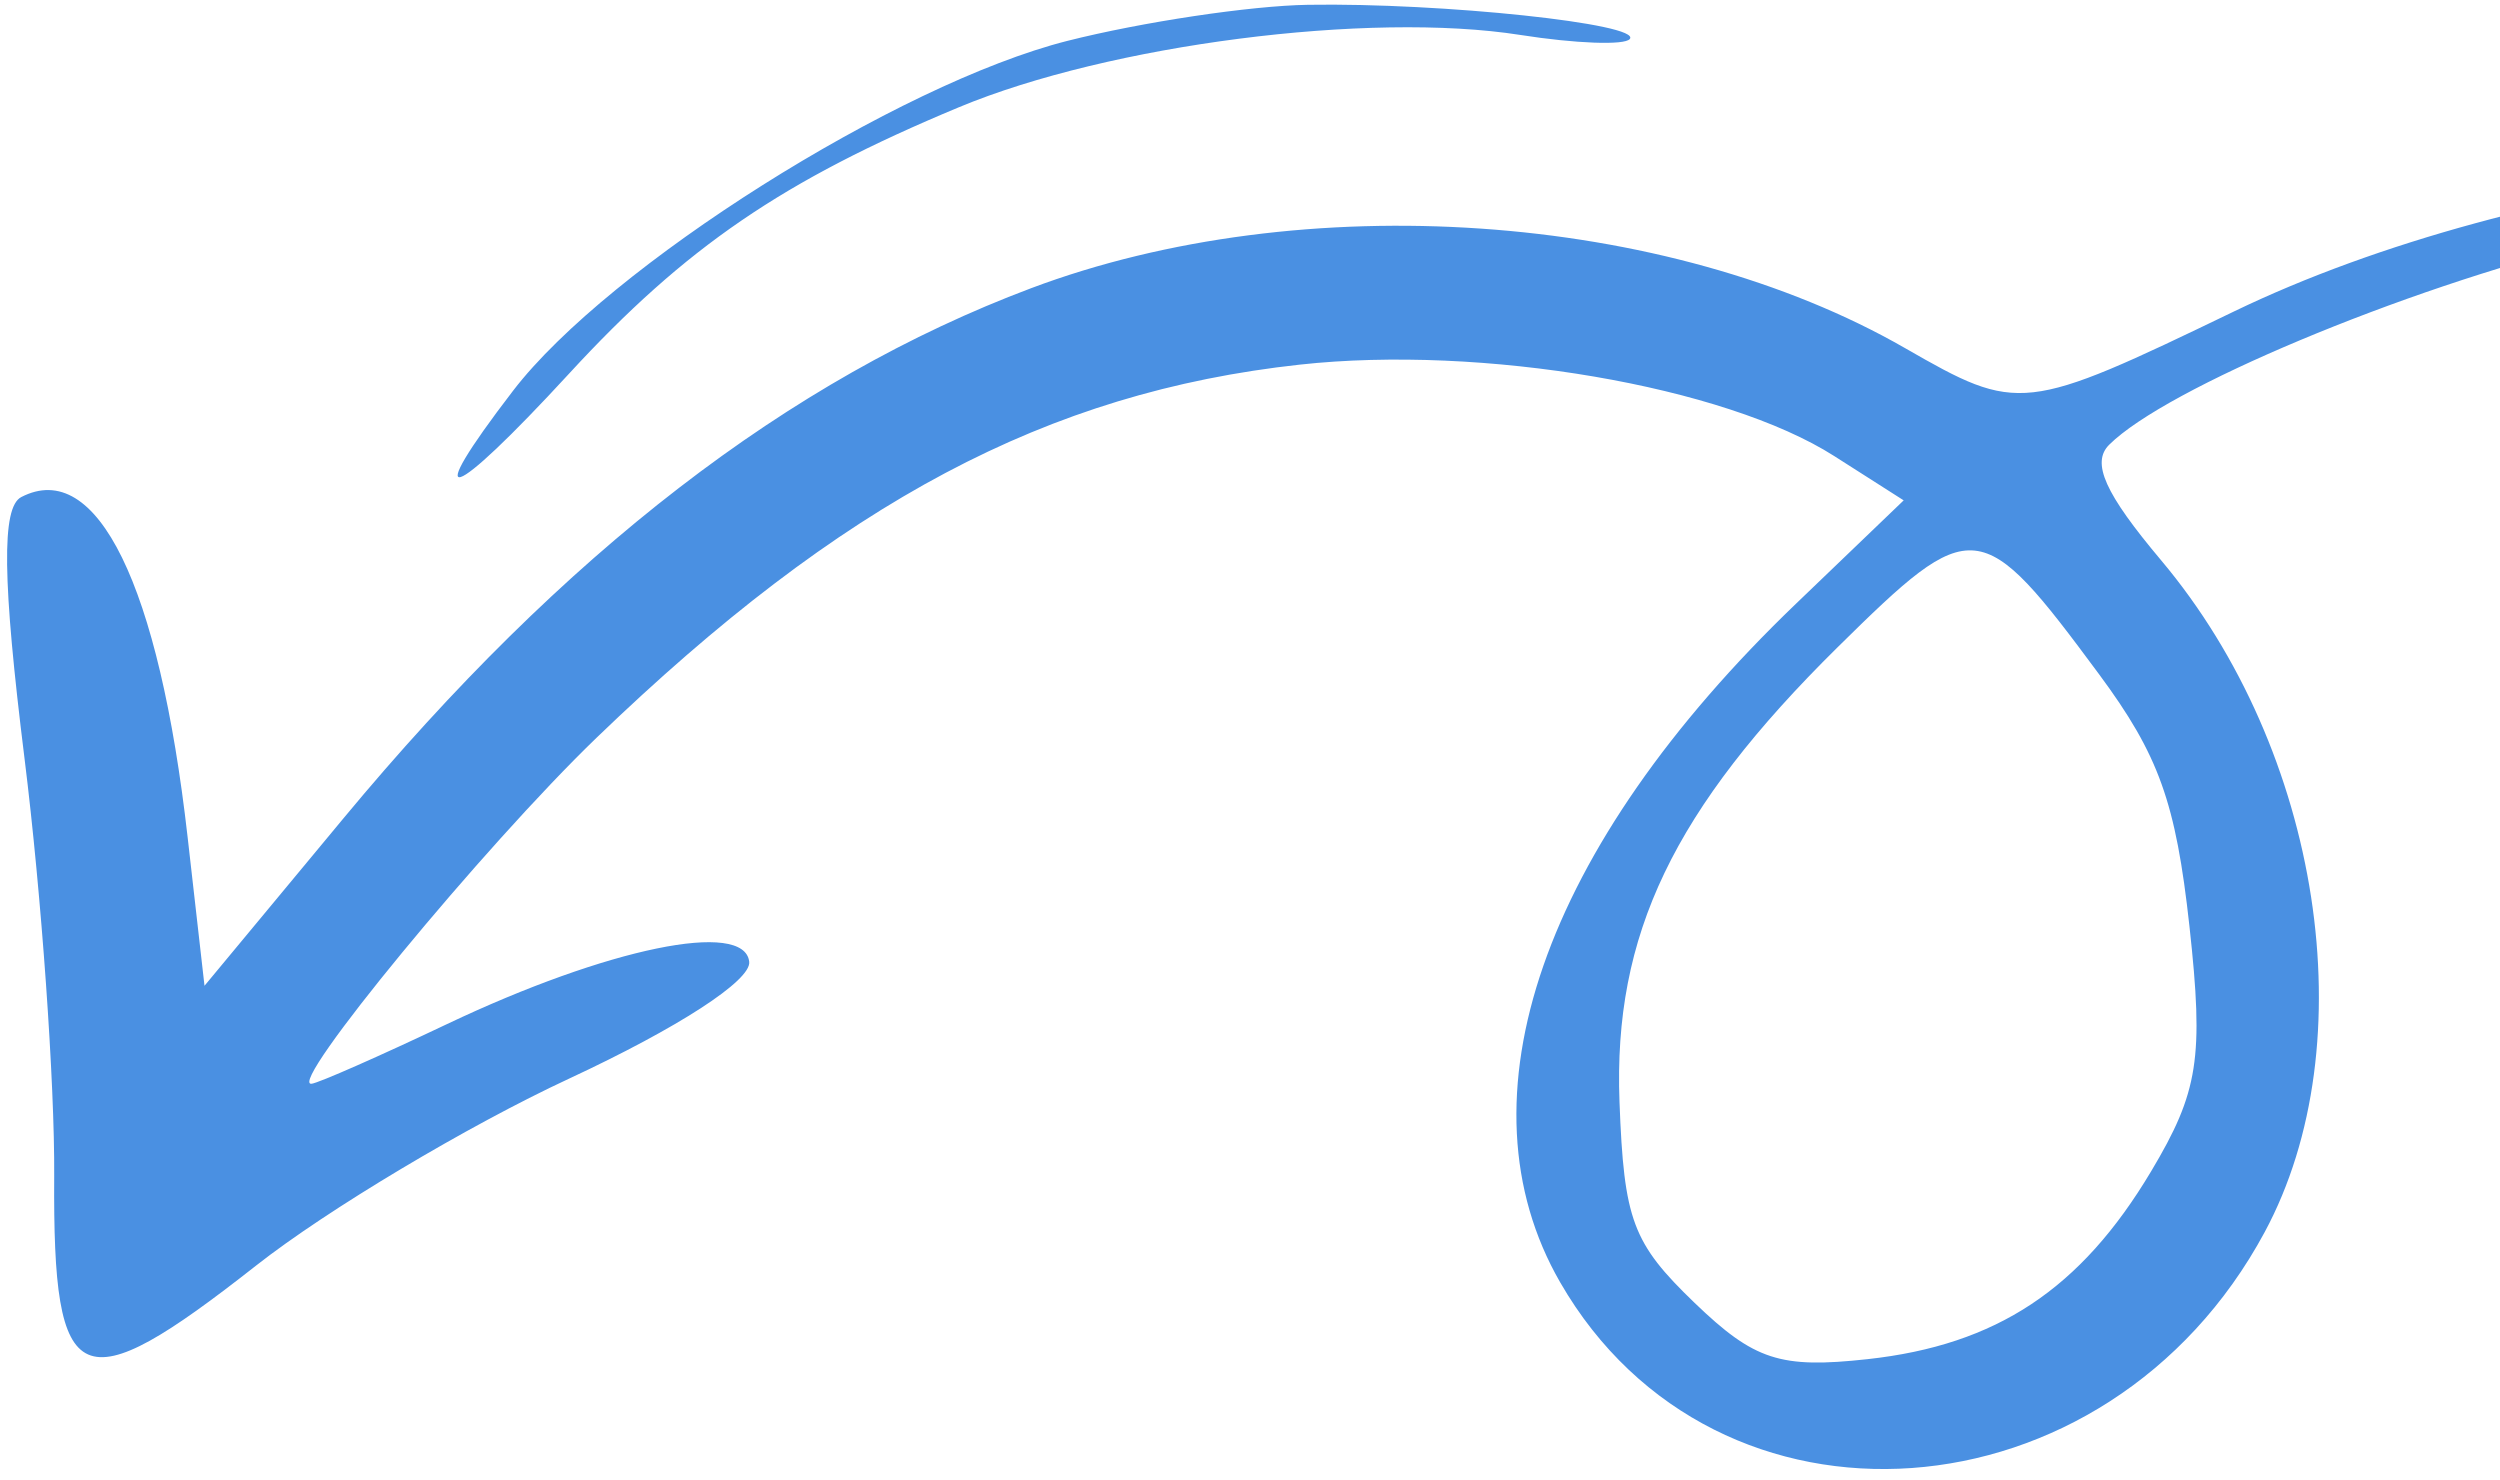 <?xml version="1.0" encoding="UTF-8"?> <svg xmlns="http://www.w3.org/2000/svg" width="125" height="74" viewBox="0 0 125 74" fill="none"><path fill-rule="evenodd" clip-rule="evenodd" d="M53.369 2.044C44.883 4.193 30.427 13.315 25.655 19.535C20.959 25.654 22.452 25.202 28.446 18.69C34.286 12.344 39.127 9.036 47.946 5.362C55.456 2.232 68.452 0.559 76.015 1.747C78.772 2.18 81.236 2.272 81.49 1.95C82.092 1.194 72.108 0.132 65.4 0.24C62.522 0.286 57.109 1.098 53.369 2.044ZM51.551 14.412C39.436 18.968 28.193 27.636 17.167 40.924L10.225 49.289L9.38 41.85C7.948 29.232 4.845 22.892 1.062 24.854C0.07 25.368 0.116 28.995 1.228 37.938C2.074 44.743 2.741 54.14 2.71 58.822C2.638 69.664 3.947 70.24 12.816 63.27C16.353 60.491 23.385 56.291 28.441 53.938C33.91 51.393 37.564 49.024 37.461 48.09C37.23 45.981 30.383 47.391 22.358 51.201C18.979 52.806 15.928 54.15 15.578 54.188C14.301 54.328 24.197 42.314 29.826 36.889C42.097 25.066 52.364 19.618 64.984 18.232C74.104 17.231 86.228 19.304 91.713 22.804L95.184 25.018L89.796 30.189C77.113 42.363 72.736 54.966 78.009 64.118C85.786 77.613 105.371 76.216 113.235 61.604C118.316 52.162 116.062 37.536 108.058 28.017C105.241 24.668 104.553 23.136 105.461 22.235C108.311 19.407 120.048 14.488 129.574 12.128C139.223 9.738 150.201 9.18 163.18 10.418C164.799 10.573 164.059 10.137 161.536 9.45C148.394 5.872 126.144 8.603 111.712 15.567C101.198 20.64 100.933 20.67 95.253 17.406C83.336 10.559 65.118 9.311 51.551 14.412ZM104.954 33.713C107.943 37.752 108.793 40.123 109.473 46.32C110.195 52.892 109.929 54.593 107.555 58.568C104.034 64.466 99.829 67.25 93.377 67.958C89.013 68.438 87.716 68.015 84.734 65.147C81.624 62.155 81.198 61.014 80.975 55.097C80.658 46.742 83.669 40.468 91.879 32.364C98.657 25.675 99.032 25.713 104.954 33.713Z" fill="#4A90E2"></path></svg> 